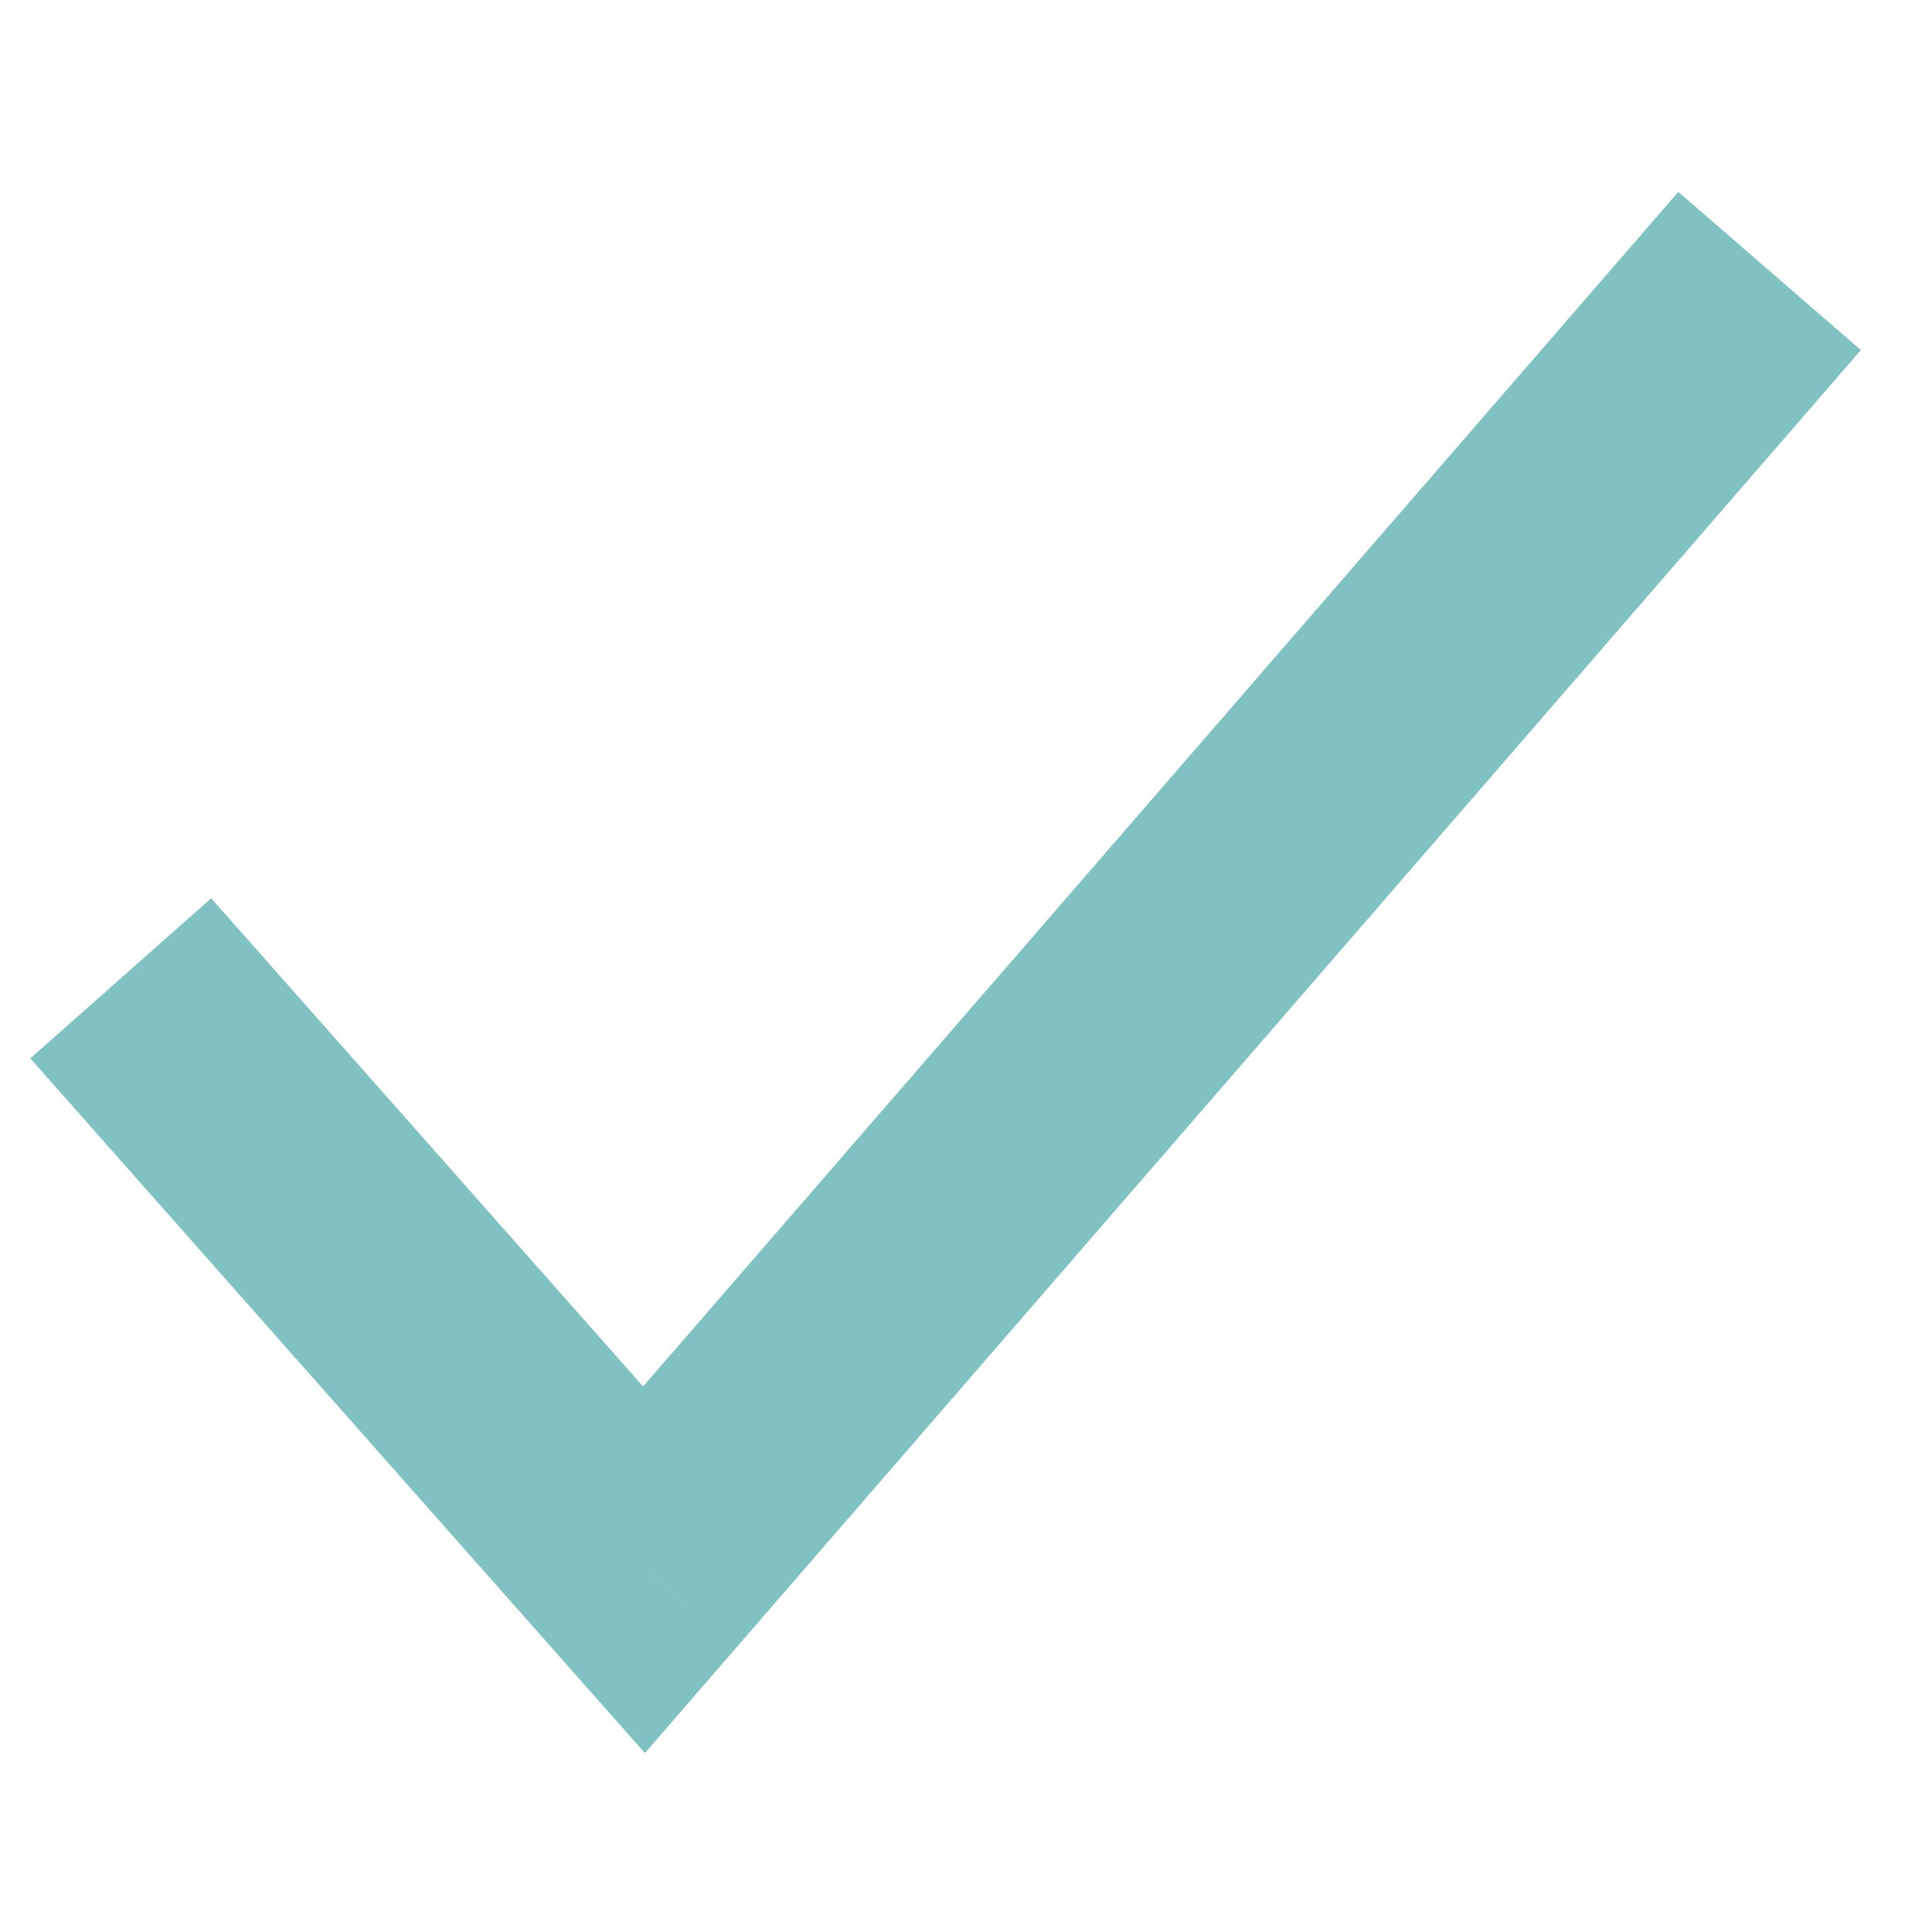 <?xml version="1.0" encoding="UTF-8"?> <svg xmlns="http://www.w3.org/2000/svg" width="16" height="16" viewBox="0 0 16 16" fill="none"><path d="M5.333 13L4.584 13.663L5.341 14.518L6.089 13.655L5.333 13ZM14.756 3.655L15.411 2.899L13.899 1.589L13.244 2.345L14.756 3.655ZM0.251 8.765L4.584 13.663L6.082 12.337L1.749 7.439L0.251 8.765ZM6.089 13.655L14.756 3.655L13.244 2.345L4.578 12.345L6.089 13.655Z" fill="#80C1C1"></path></svg> 